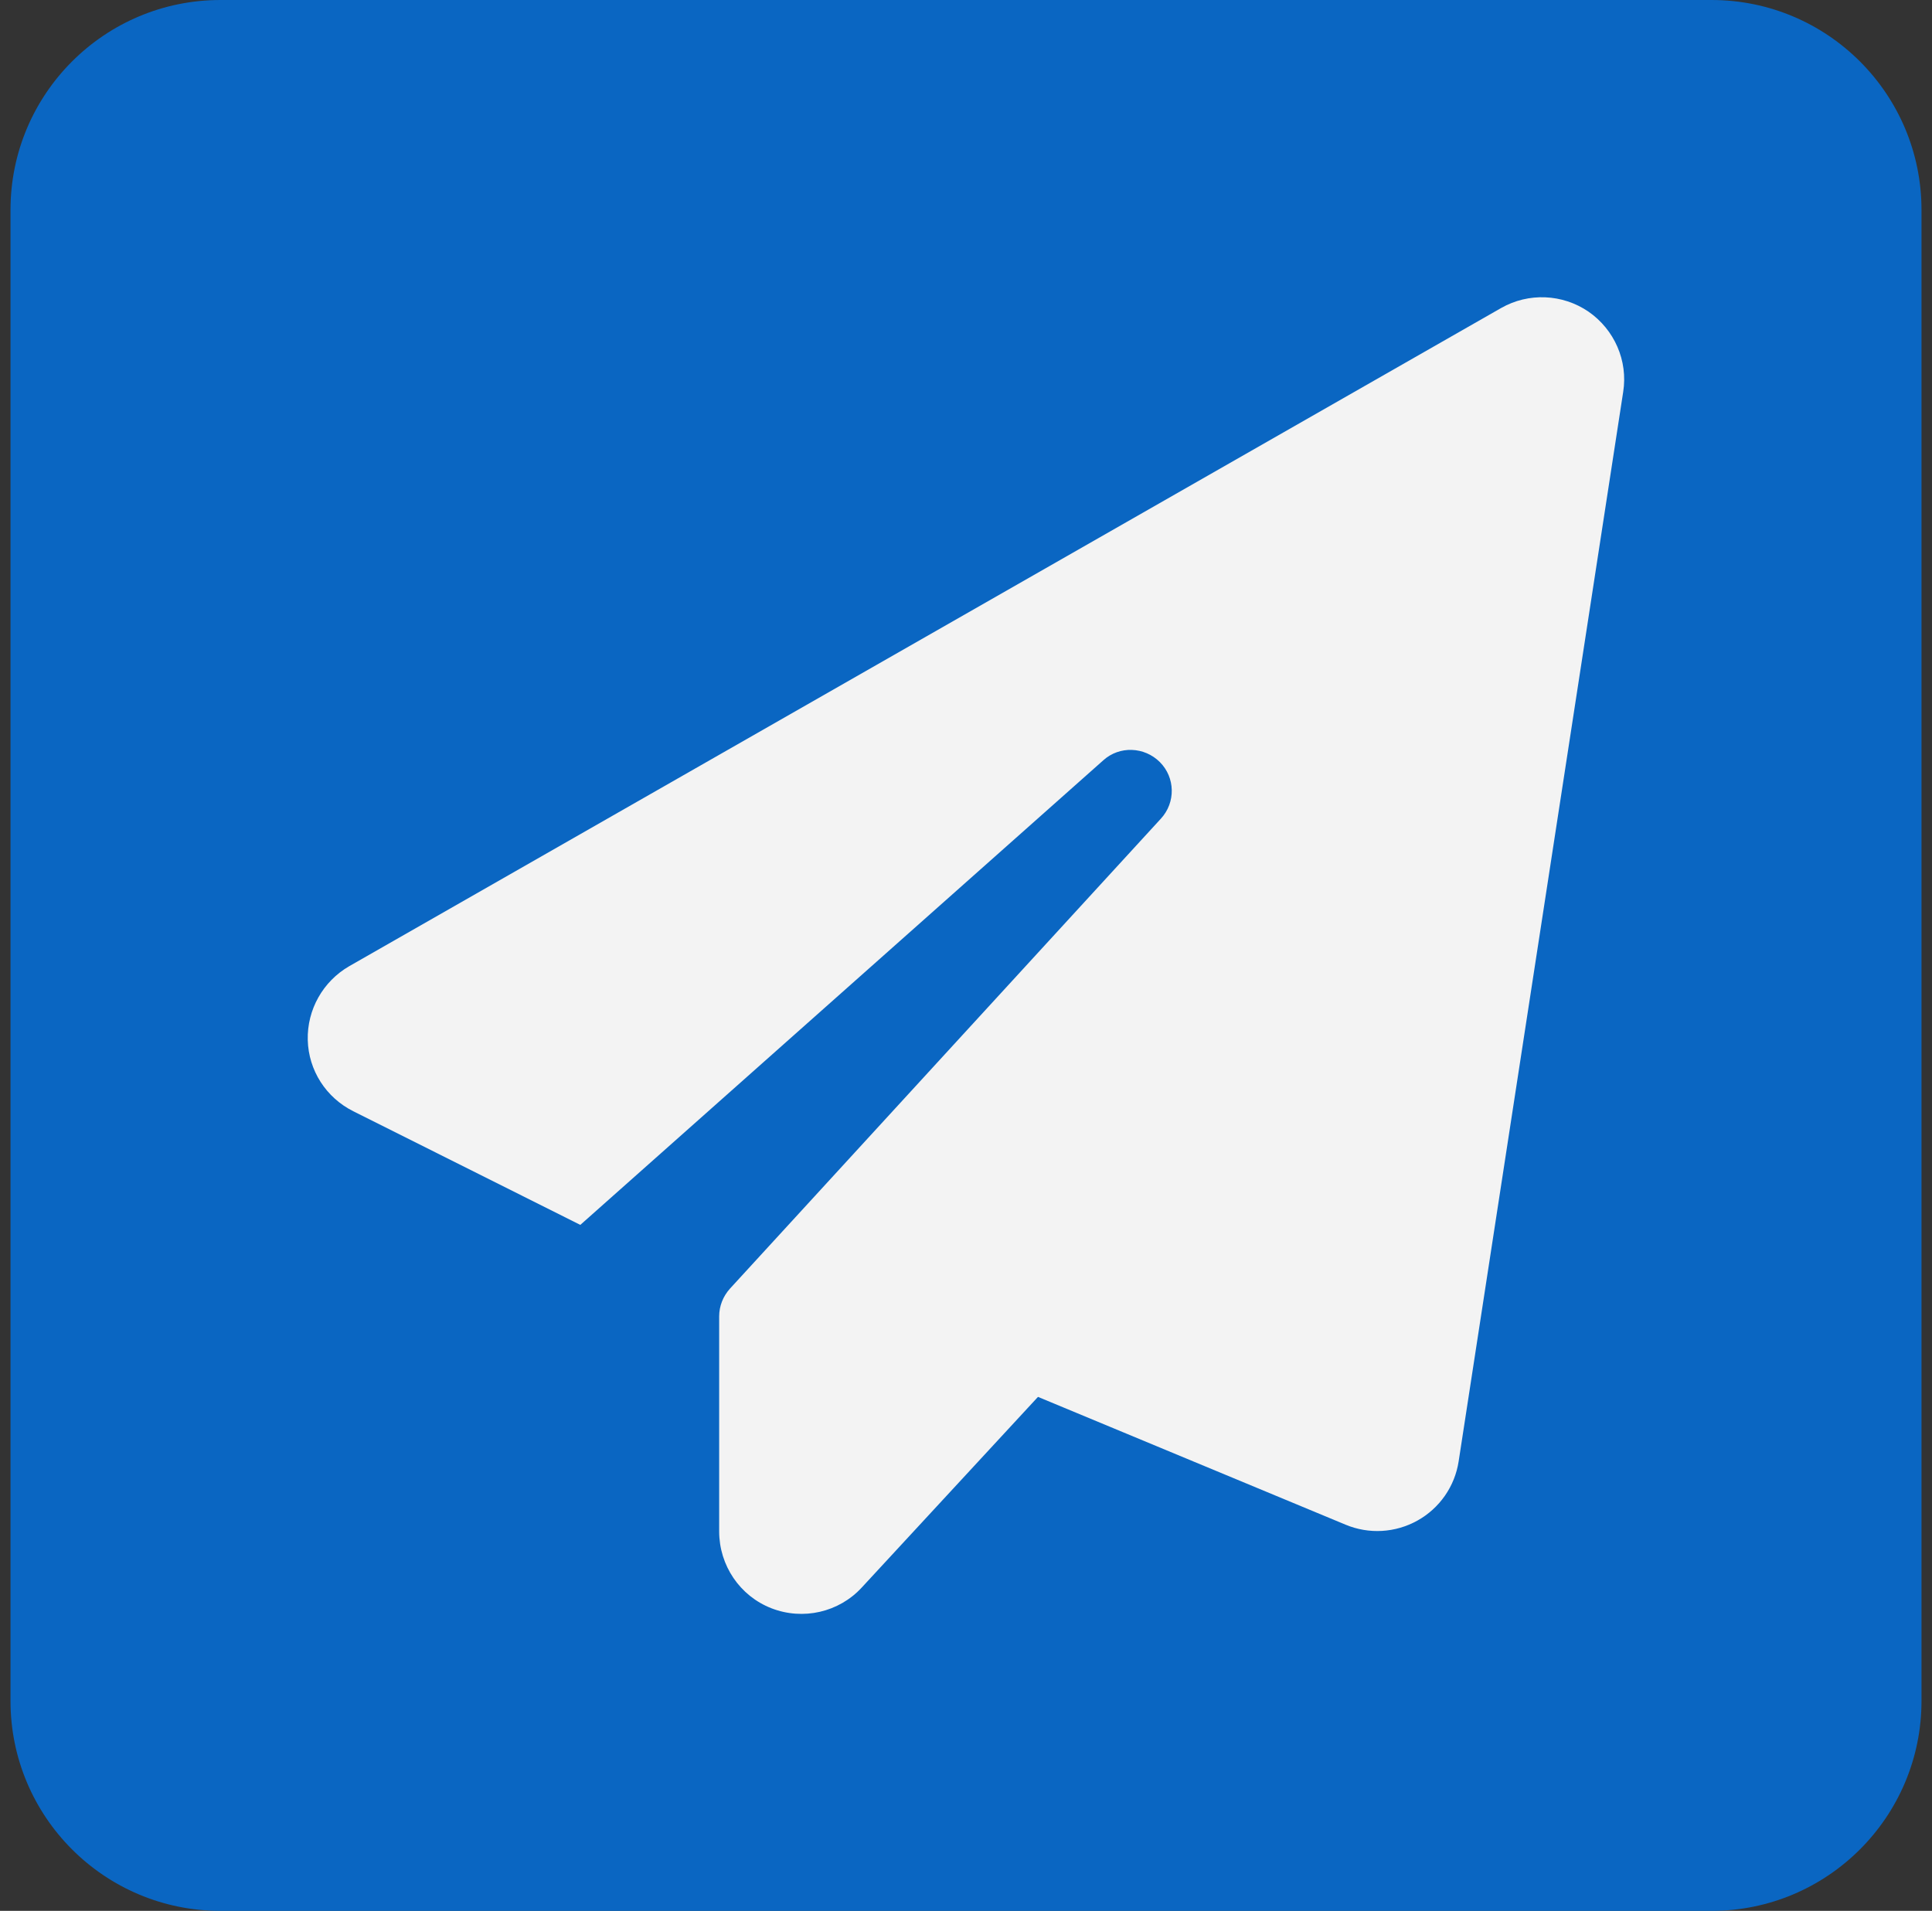 <svg width="92" height="91" viewBox="0 0 92 91" fill="none" xmlns="http://www.w3.org/2000/svg">
<rect x="0" y="0" width="92" height="91" fill="#333333" stroke="none"/>
<path d="M0.5 10C0.5 4.477 4.977 0 10.5 0H81.5C87.023 0 91.5 4.477 91.5 10V81C91.5 86.523 87.023 91 81.5 91H10.5C4.977 91 0.5 86.523 0.5 81V10Z" fill="#0A66C2"/>
<g clip-path="url(#clip0_15077_543)">
<path d="M75.642 14.841C76.879 15.698 77.528 17.18 77.295 18.662L69.459 69.596C69.276 70.784 68.553 71.825 67.5 72.412C66.447 73 65.186 73.074 64.072 72.608L49.428 66.523L41.041 75.596C39.951 76.784 38.237 77.175 36.731 76.588C35.225 76 34.246 74.543 34.246 72.927V62.691C34.246 62.201 34.429 61.736 34.76 61.368L55.281 38.986C55.991 38.215 55.966 37.028 55.232 36.293C54.497 35.558 53.309 35.509 52.538 36.207L27.634 58.332L16.823 52.92C15.525 52.271 14.692 50.973 14.655 49.529C14.619 48.084 15.378 46.737 16.627 46.014L71.48 14.67C72.79 13.923 74.406 13.997 75.642 14.841Z" fill="#F3F3F3"/>
</g>
<defs>
<clipPath id="clip0_15077_543">
<rect width="62.689" height="62.689" fill="white" transform="translate(14.655 14.156)"/>
</clipPath>
</defs>
</svg>
